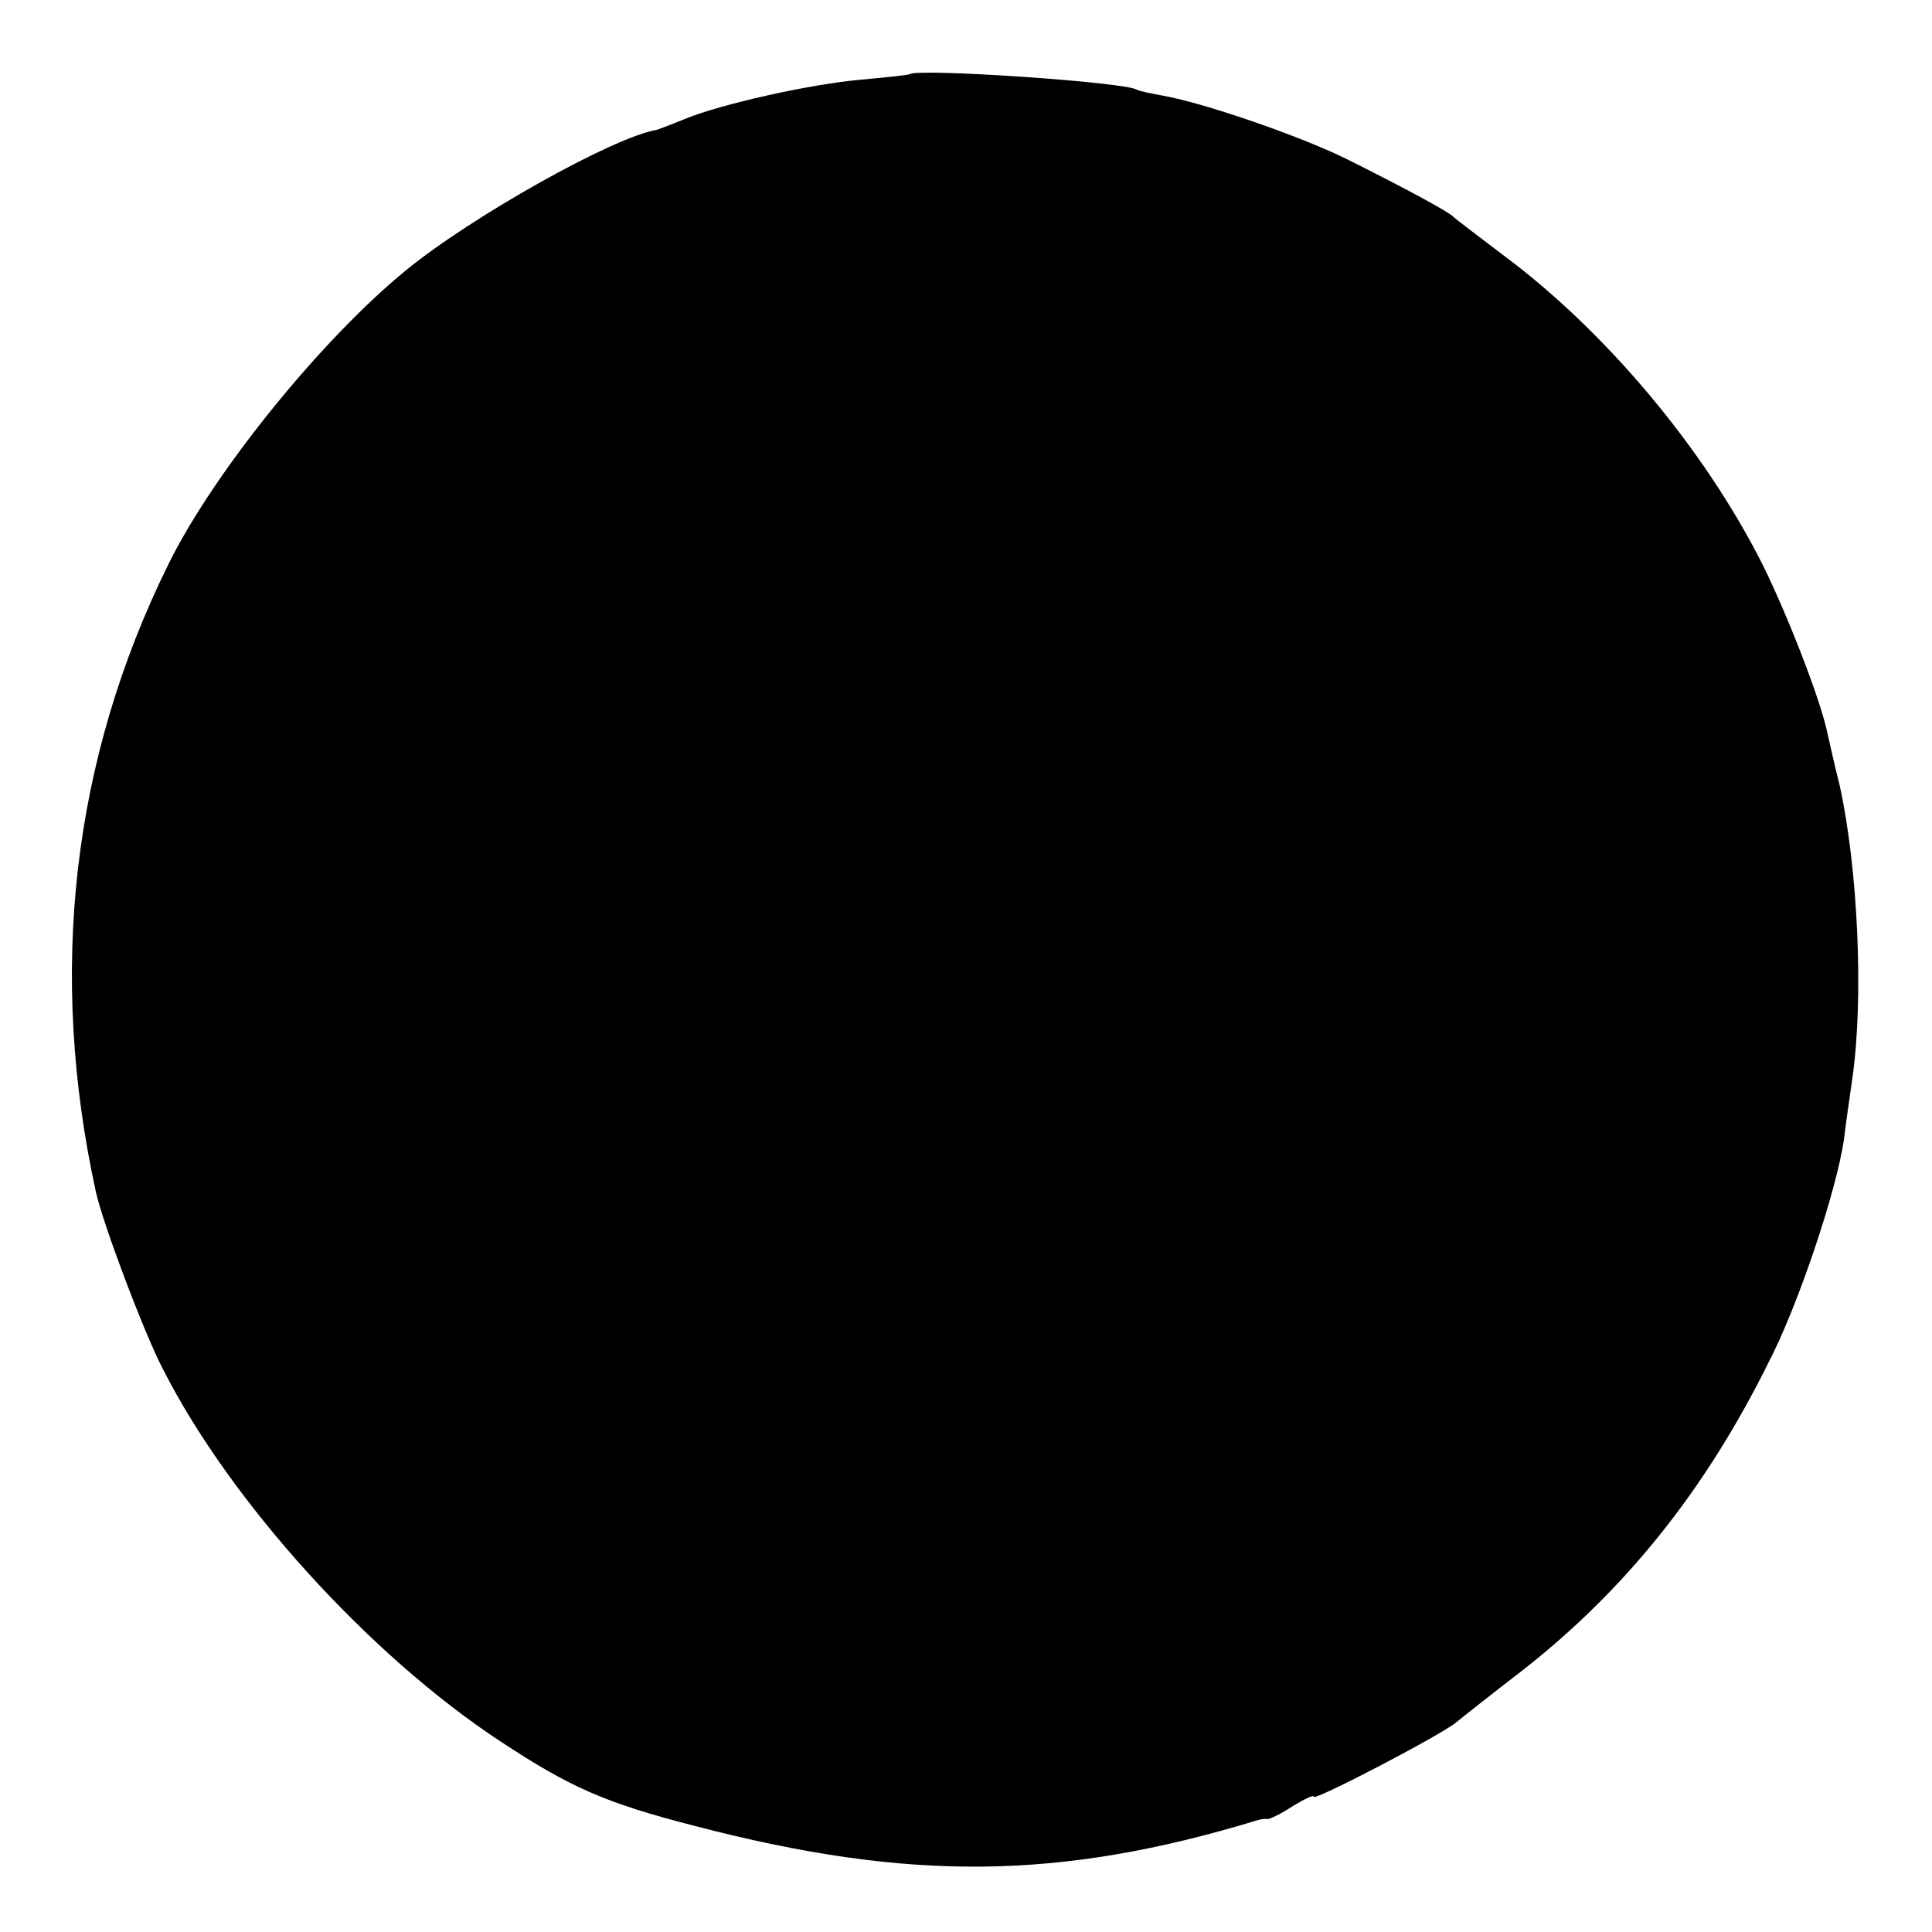 <?xml version="1.0" standalone="no"?>
<!DOCTYPE svg PUBLIC "-//W3C//DTD SVG 20010904//EN"
 "http://www.w3.org/TR/2001/REC-SVG-20010904/DTD/svg10.dtd">
<svg version="1.0" xmlns="http://www.w3.org/2000/svg"
 width="250pt" height="250pt" viewBox="0 0 250 250"
 preserveAspectRatio="xMidYMid meet">
<g transform="translate(0,250) scale(0.1,-0.1)"
fill="#000000" stroke="none">
<path d="M1177 2404 c-1 -1 -29 -4 -62 -7 -68 -6 -183 -32 -229 -51 -17 -7
-33 -13 -36 -14 -56 -9 -241 -113 -325 -182 -110 -90 -249 -262 -307 -380
-125 -253 -156 -528 -94 -812 9 -41 62 -182 87 -230 87 -171 266 -369 436
-481 91 -60 136 -80 253 -110 276 -72 471 -70 725 7 6 2 12 3 15 2 3 0 18 7
33 17 15 9 27 15 27 12 0 -6 163 79 184 96 6 5 45 36 88 69 132 104 234 231
316 396 39 75 88 222 98 289 2 17 7 53 11 80 15 105 7 274 -17 381 -7 27 -13
56 -15 64 -9 44 -51 152 -84 219 -76 151 -204 303 -336 401 -33 25 -62 47 -65
50 -6 6 -57 34 -133 72 -59 30 -186 74 -241 84 -16 3 -32 6 -35 8 -16 10 -285
28 -294 20z"/>
</g>
</svg>
